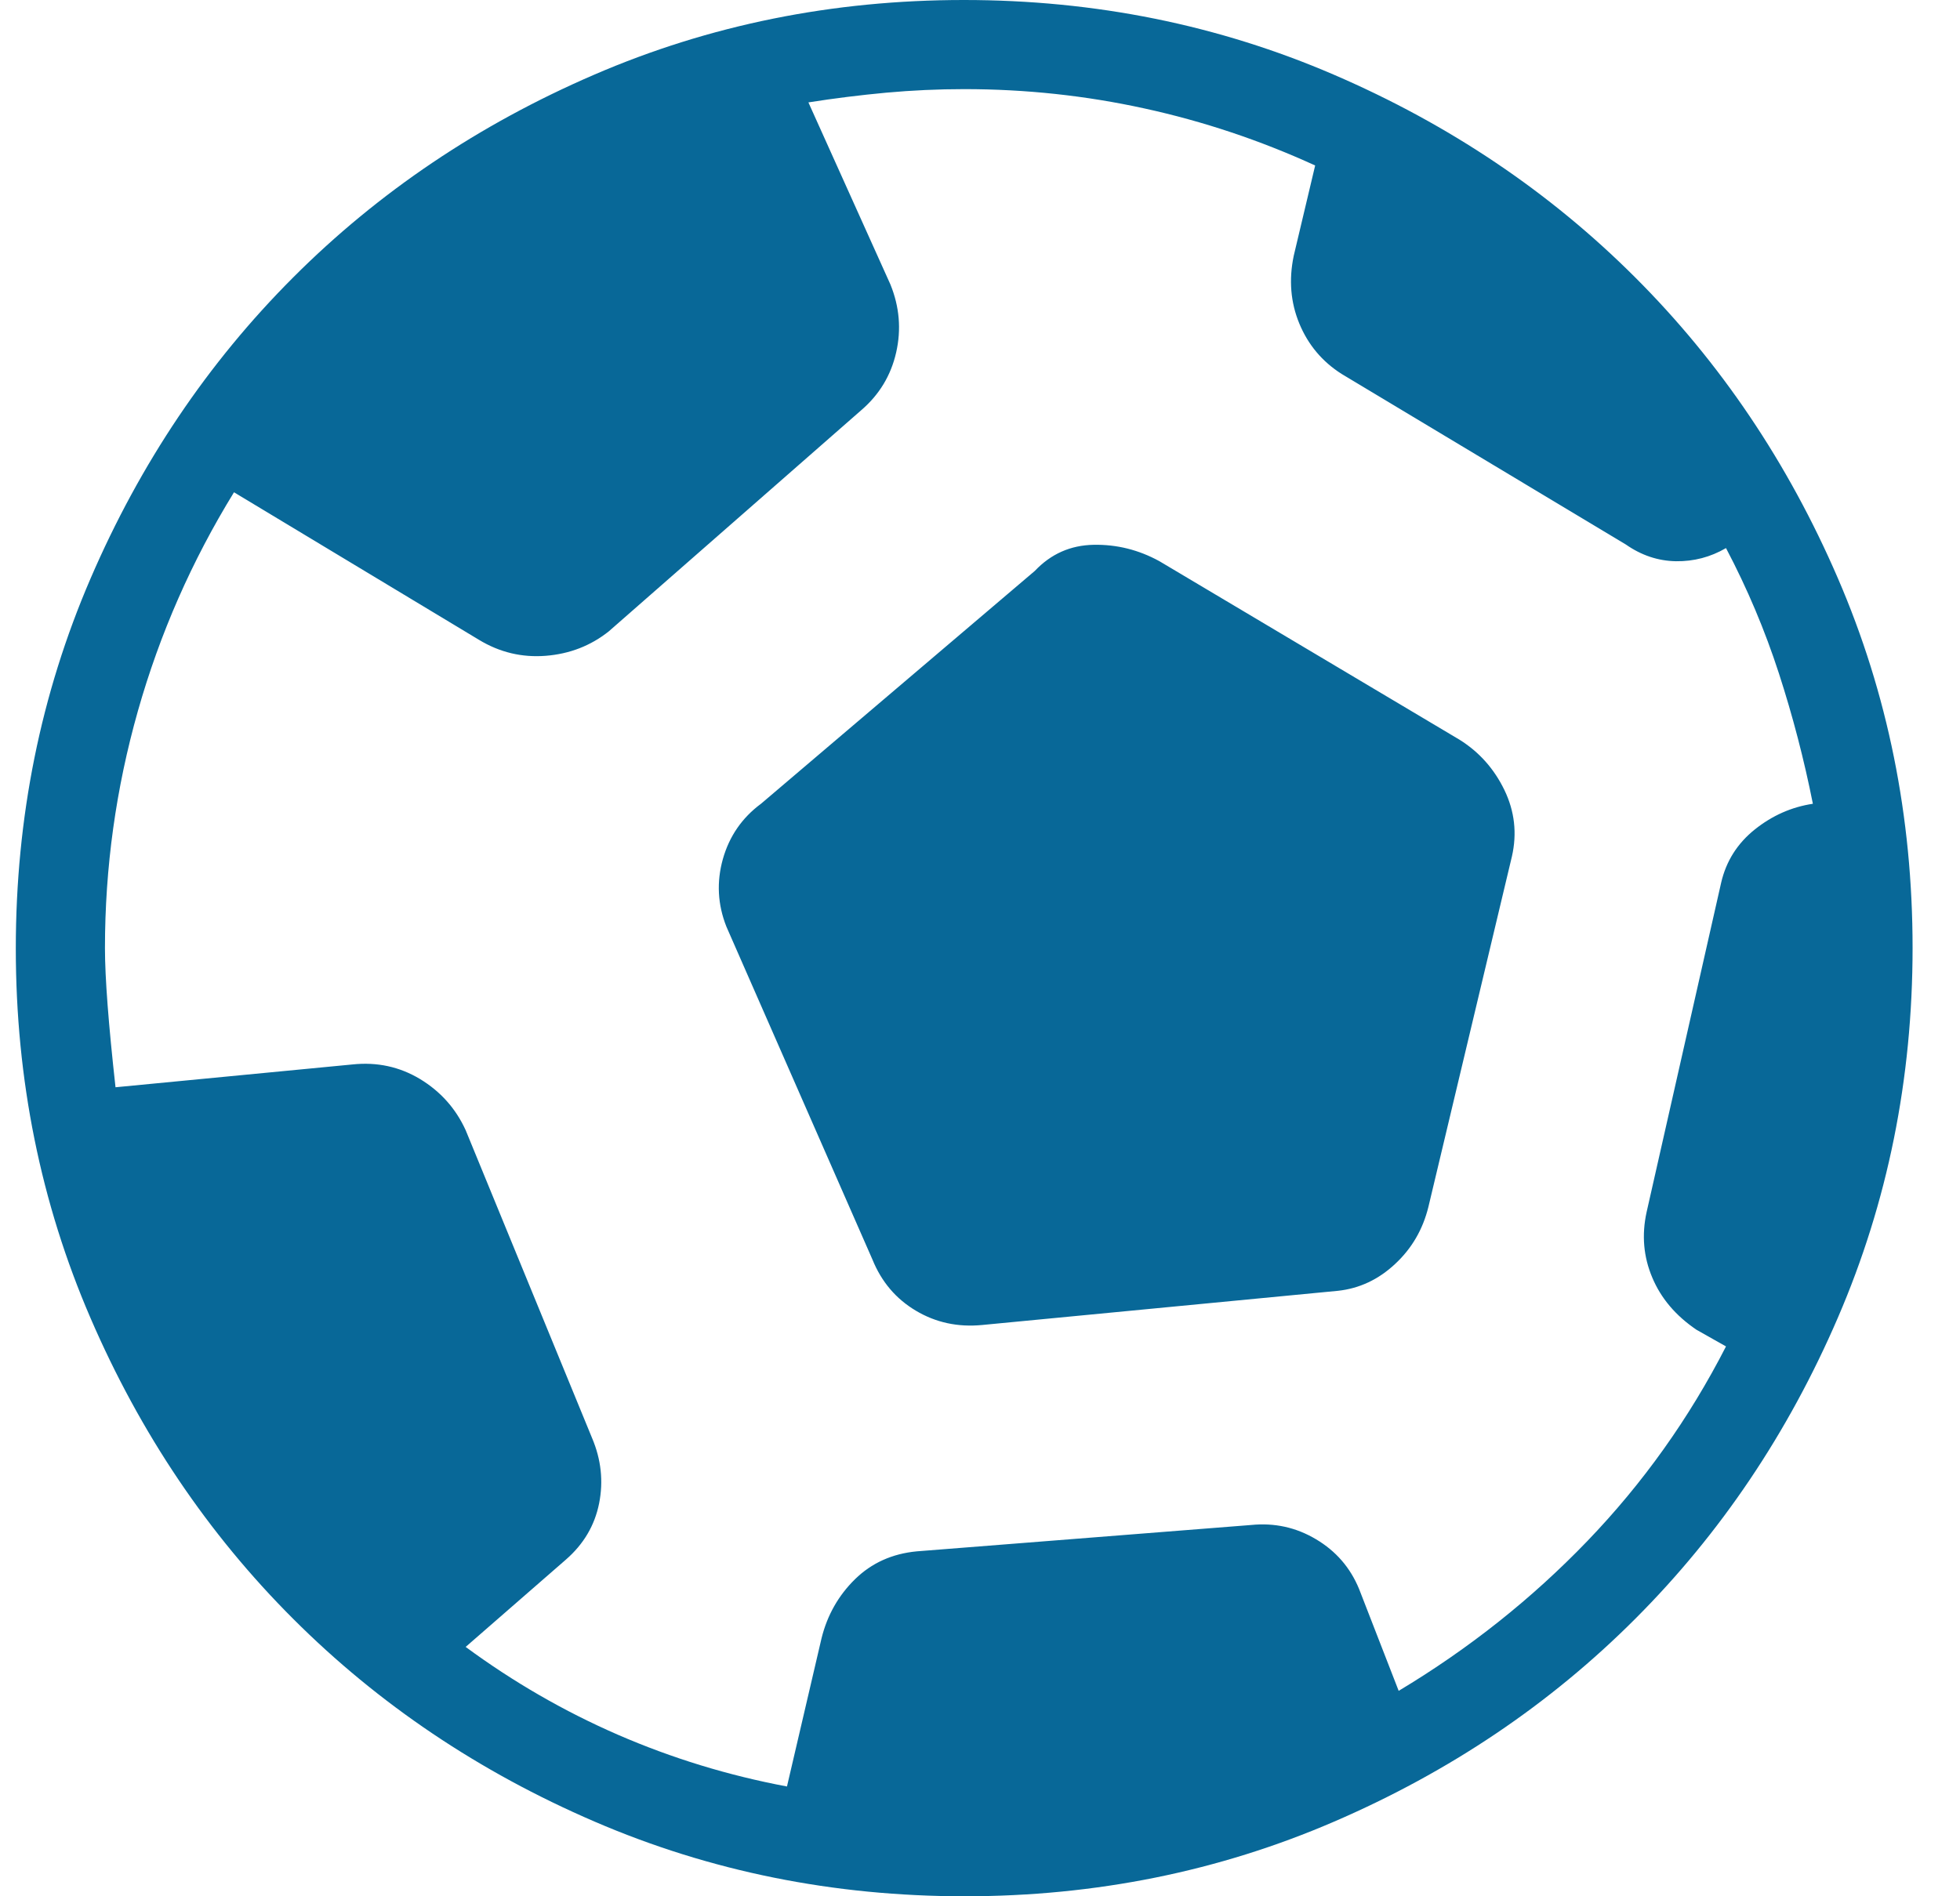 <svg width="31" height="30" viewBox="0 0 31 30" fill="none" xmlns="http://www.w3.org/2000/svg">
<path d="M12.447 28.263L12.994 25.917C13.085 25.551 13.262 25.24 13.524 24.983C13.786 24.727 14.111 24.58 14.5 24.543L19.788 24.126C20.158 24.089 20.5 24.164 20.815 24.352C21.13 24.539 21.357 24.801 21.496 25.139L22.122 26.75C23.232 26.084 24.227 25.294 25.106 24.38C25.985 23.466 26.716 22.44 27.299 21.301L26.833 21.038C26.505 20.816 26.271 20.541 26.133 20.212C25.994 19.884 25.964 19.539 26.043 19.177L27.222 13.966C27.301 13.624 27.479 13.343 27.754 13.123C28.029 12.903 28.335 12.767 28.673 12.716C28.534 12.017 28.355 11.329 28.135 10.651C27.915 9.973 27.637 9.313 27.299 8.671C27.053 8.814 26.789 8.883 26.507 8.879C26.225 8.874 25.961 8.786 25.716 8.615L21.218 5.915C20.912 5.72 20.69 5.455 20.551 5.12C20.412 4.784 20.383 4.427 20.462 4.047L20.801 2.618C19.931 2.22 19.032 1.919 18.102 1.716C17.172 1.512 16.221 1.41 15.25 1.41C14.838 1.41 14.428 1.429 14.018 1.466C13.609 1.504 13.198 1.555 12.786 1.62L14.083 4.5C14.226 4.852 14.257 5.211 14.174 5.576C14.091 5.941 13.906 6.246 13.62 6.491L9.628 9.989C9.342 10.216 9.01 10.345 8.633 10.375C8.256 10.405 7.903 10.321 7.575 10.122L3.701 7.788C3.035 8.871 2.528 10.024 2.181 11.248C1.834 12.473 1.66 13.723 1.66 15C1.66 15.467 1.716 16.201 1.827 17.201L5.575 16.84C5.963 16.799 6.32 16.876 6.644 17.071C6.967 17.267 7.208 17.536 7.365 17.88L9.365 22.752C9.508 23.09 9.545 23.434 9.476 23.783C9.406 24.133 9.231 24.43 8.949 24.675L7.365 26.055C8.12 26.611 8.922 27.074 9.774 27.445C10.626 27.815 11.516 28.088 12.447 28.263ZM15.534 20.962C15.15 20.999 14.801 20.924 14.486 20.736C14.171 20.549 13.942 20.279 13.799 19.927L11.489 14.66C11.35 14.309 11.332 13.952 11.433 13.591C11.535 13.23 11.736 12.938 12.036 12.716L16.367 9.032C16.622 8.763 16.931 8.626 17.297 8.619C17.662 8.612 18.009 8.698 18.337 8.878L23.085 11.703C23.395 11.897 23.631 12.162 23.794 12.498C23.956 12.834 23.996 13.184 23.913 13.549L22.592 19.094C22.504 19.451 22.329 19.752 22.065 19.997C21.802 20.243 21.501 20.384 21.163 20.421L15.534 20.962ZM15.255 30C13.181 30 11.231 29.606 9.405 28.819C7.579 28.032 5.991 26.964 4.64 25.614C3.289 24.265 2.22 22.678 1.432 20.853C0.644 19.029 0.25 17.08 0.25 15.005C0.25 12.931 0.644 10.981 1.431 9.155C2.218 7.329 3.286 5.741 4.636 4.39C5.985 3.039 7.572 1.97 9.397 1.182C11.221 0.394 13.17 0 15.245 0C17.319 0 19.269 0.394 21.095 1.181C22.921 1.968 24.509 3.036 25.86 4.386C27.211 5.735 28.28 7.322 29.068 9.147C29.856 10.971 30.25 12.92 30.25 14.995C30.25 17.069 29.856 19.019 29.069 20.845C28.282 22.671 27.214 24.259 25.864 25.61C24.515 26.961 22.928 28.03 21.103 28.818C19.279 29.606 17.33 30 15.255 30Z" fill="#086898"/>
</svg>
